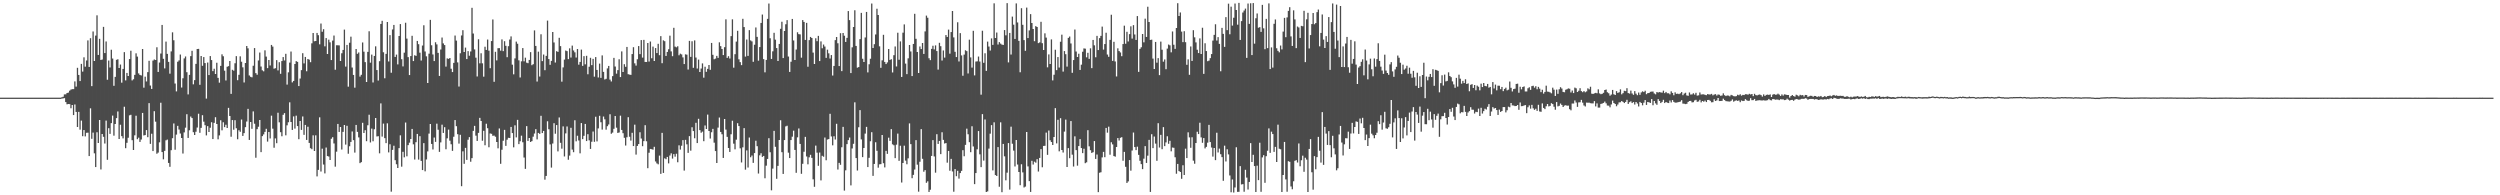 <?xml version="1.0" encoding="UTF-8"?>
<svg xmlns="http://www.w3.org/2000/svg" width="1920" height="150">
  <path d="M0 75.000h1v1.000H0zM1 75.000h1v1.000H1zM2 75.000h1v1.000H2zM3 75.000h1v1.000H3zM4 75.000h1v1.000H4zM5 75.000h1v1.000H5zM6 75.000h1v1.000H6zM7 75.000h1v1.000H7zM8 75.000h1v1.000H8zM9 75.000h1v1.000H9zM10 75.000h1v1.000H10zM11 75.000h1v1.000H11zM12 75.000h1v1.000H12zM13 75.000h1v1.000H13zM14 75.000h1v1.000H14zM15 75.000h1v1.000H15zM16 75.000h1v1.000H16zM17 75.000h1v1.000H17zM18 75.000h1v1.000H18zM19 75.000h1v1.000H19zM20 75.000h1v1.000H20zM21 75.000h1v1.000H21zM22 75.000h1v1.000H22zM23 75.000h1v1.000H23zM24 75.000h1v1.000H24zM25 75.000h1v1.000H25zM26 75.000h1v1.000H26zM27 75.000h1v1.000H27zM28 75.000h1v1.000H28zM29 75.000h1v1.000H29zM30 75.000h1v1.000H30zM31 75.000h1v1.000H31zM32 75.000h1v1.000H32zM33 75.000h1v1.000H33zM34 75.000h1v1.000H34zM35 75.000h1v1.000H35zM36 75.000h1v1.000H36zM37 75.000h1v1.000H37zM38 75.000h1v1.000H38zM39 75.000h1v1.000H39zM40 75.000h1v1.000H40zM41 75.000h1v1.000H41zM42 75.000h1v1.000H42zM43 75.000h1v1.000H43zM44 75.000h1v1.000H44zM45 75.000h1v1.000H45zM46 74.988h1v1.000H46zM47 74.703h1v1.000H47zM48 74.288h1v1.280H48zM49 72.488h1v2.860H49zM50 72.466h1v5.907H50zM51 71.424h1v8.710H51zM52 71.136h1v8.738H52zM53 69.653h1v10.306H53zM54 68.800h1v14.337H54zM55 68.466h1v12.187H55zM56 68.460h1v19.911H56zM57 62.519h1v17.725H57zM58 66.524h1v19.447H58zM59 52.065h1v45.465H59zM60 57.550h1v28.388H60zM61 62.273h1v37.302H61zM62 49.063h1v43.542H62zM63 54.996h1v49.601H63zM64 44.039h1v55.833H64zM65 51.178h1v53.553H65zM66 46.424h1v55.586H66zM67 31.040h1v70.831H67zM68 51.420h1v68.457H68zM69 29.330h1v53.893H69zM70 66.127h1v40.490H70zM71 24.157h1v77.662H71zM72 46.839h1v70.944H72zM73 27.339h1v100.953H73zM74 11.754h1v89.829H74zM75 42.165h1v67.655H75zM76 29.802h1v62.340H76zM77 46.046h1v84.099H77zM78 45.706h1v57.217H78zM79 20.620h1v84.435H79zM80 40.732h1v69.478H80zM81 31.865h1v60.771H81zM82 61.230h1v61.515H82zM83 46.499h1v51.955H83zM84 51.799h1v50.990H84zM85 38.184h1v56.397H85zM86 44.937h1v43.825H86zM87 65.907h1v38.261H87zM88 59.042h1v36.207H88zM89 45.922h1v44.795H89zM90 45.511h1v40.108H90zM91 52.217h1v54.557H91zM92 49.586h1v46.226H92zM93 63.465h1v41.099H93zM94 52.949h1v53.327H94zM95 40.041h1v41.942H95zM96 61.759h1v52.039H96zM97 56.013h1v53.671H97zM98 58.382h1v47.389H98zM99 45.373h1v43.198H99zM100 38.959h1v49.204H100zM101 61.741h1v45.954H101zM102 60.877h1v54.323H102zM103 57.488h1v46.437H103zM104 40.939h1v47.944H104zM105 43.455h1v63.473H105zM106 56.380h1v49.324H106zM107 57.559h1v51.467H107zM108 57.949h1v49.235H108zM109 37.638h1v49.117H109zM110 67.341h1v36.713H110zM111 58.885h1v44.822H111zM112 62.573h1v37.342H112zM113 55.419h1v49.959H113zM114 46.679h1v32.529H114zM115 65.672h1v44.797H115zM116 68.283h1v34.404H116zM117 46.555h1v69.451H117zM118 45.663h1v39.739H118zM119 46.073h1v47.374H119zM120 36.282h1v81.788H120zM121 55.258h1v61.925H121zM122 48.021h1v61.270H122zM123 41.138h1v37.786H123zM124 19.161h1v97.638H124zM125 45.146h1v77.224H125zM126 52.551h1v63.290H126zM127 31.969h1v75.815H127zM128 41.356h1v65.853H128zM129 47.509h1v77.639H129zM130 56.563h1v71.562H130zM131 39.491h1v75.870H131zM132 24.809h1v81.350H132zM133 30.926h1v63.870H133zM134 64.149h1v50.836H134zM135 70.219h1v33.173H135zM136 47.434h1v49.207H136zM137 46.378h1v53.087H137zM138 41.874h1v60.656H138zM139 67.245h1v38.738H139zM140 60.099h1v57.792H140zM141 44.868h1v56.794H141zM142 43.345h1v54.710H142zM143 55.468h1v32.263H143zM144 72.522h1v33.419H144zM145 57.515h1v42.549H145zM146 43.101h1v46.409H146zM147 39.008h1v51.680H147zM148 64.786h1v36.734H148zM149 61.529h1v42.169H149zM150 49.045h1v52.109H150zM151 37.615h1v60.333H151zM152 37.528h1v49.814H152zM153 65.124h1v36.842H153zM154 43.029h1v55.165H154zM155 50.543h1v37.937H155zM156 43.803h1v49.625H156zM157 48.419h1v47.731H157zM158 75.745h1v28.267H158zM159 48.041h1v48.809H159zM160 57.664h1v43.725H160zM161 43.080h1v55.024H161zM162 46.114h1v47.807H162zM163 54.632h1v52.161H163zM164 52.794h1v41.557H164zM165 56.834h1v33.200H165zM166 48.191h1v47.020H166zM167 59.792h1v47.216H167zM168 63.473h1v40.496H168zM169 50.611h1v41.743H169zM170 41.739h1v58.378H170zM171 43.209h1v50.667H171zM172 54.263h1v43.397H172zM173 61.785h1v34.021H173zM174 51.263h1v47.024H174zM175 50.785h1v32.066H175zM176 46.838h1v42.272H176zM177 72.076h1v32.912H177zM178 53.613h1v38.576H178zM179 54.294h1v45.319H179zM180 48.599h1v43.726H180zM181 43.099h1v55.420H181zM182 61.589h1v45.360H182zM183 57.425h1v42.600H183zM184 43.278h1v57.960H184zM185 47.406h1v44.394H185zM186 51.695h1v52.696H186zM187 63.356h1v38.910H187zM188 48.388h1v49.276H188zM189 35.332h1v58.022H189zM190 37.136h1v46.451H190zM191 57.973h1v49.502H191zM192 58.970h1v34.741H192zM193 59.387h1v39.541H193zM194 50.482h1v35.088H194zM195 36.926h1v58.076H195zM196 56.158h1v64.986H196zM197 57.386h1v41.841H197zM198 46.412h1v50.920H198zM199 40.328h1v51.854H199zM200 51.082h1v65.777H200zM201 54.026h1v50.526H201zM202 54.766h1v48.471H202zM203 38.630h1v62.645H203zM204 43.487h1v55.408H204zM205 52.307h1v56.449H205zM206 46.075h1v55.306H206zM207 50.272h1v56.060H207zM208 34.490h1v54.359H208zM209 35.767h1v63.073H209zM210 52.749h1v60.698H210zM211 52.368h1v53.939H211zM212 46.164h1v63.798H212zM213 54.063h1v32.541H213zM214 47.759h1v46.172H214zM215 56.675h1v44.831H215zM216 46.917h1v57.744H216zM217 43.821h1v44.350H217zM218 46.413h1v40.472H218zM219 41.315h1v62.613H219zM220 64.982h1v31.289H220zM221 55.538h1v38.341H221zM222 48.090h1v30.479H222zM223 39.584h1v54.099H223zM224 63.268h1v36.522H224zM225 62.147h1v27.223H225zM226 49.151h1v49.615H226zM227 46.944h1v41.911H227zM228 47.517h1v49.290H228zM229 66.074h1v40.811H229zM230 60.300h1v32.618H230zM231 53.855h1v45.908H231zM232 40.844h1v48.618H232zM233 48.698h1v54.854H233zM234 43.750h1v52.219H234zM235 54.738h1v52.709H235zM236 45.308h1v52.046H236zM237 45.811h1v63.947H237zM238 47.780h1v66.057H238zM239 33.254h1v81.318H239zM240 25.321h1v78.625H240zM241 31.687h1v84.302H241zM242 31.500h1v72.440H242zM243 25.281h1v110.192H243zM244 27.025h1v103.426H244zM245 34.050h1v56.071H245zM246 18.084h1v113.678H246zM247 24.388h1v89.806H247zM248 22.403h1v103.969H248zM249 35.572h1v97.608H249zM250 29.234h1v84.058H250zM251 41.491h1v78.351H251zM252 30.471h1v89.766H252zM253 32.486h1v90.409H253zM254 46.140h1v60.404H254zM255 31.192h1v74.169H255zM256 27.315h1v82.854H256zM257 53.570h1v74.432H257zM258 34.758h1v81.741H258zM259 34.751h1v60.413H259zM260 34.873h1v66.470H260zM261 46.852h1v50.678H261zM262 40.897h1v73.960H262zM263 38.372h1v62.919H263zM264 22.745h1v73.272H264zM265 51.143h1v59.890H265zM266 34.516h1v62.090H266zM267 66.578h1v51.482H267zM268 32.832h1v79.495H268zM269 28.164h1v80.836H269zM270 51.842h1v49.124H270zM271 57.526h1v50.072H271zM272 67.307h1v49.870H272zM273 37.634h1v58.299H273zM274 41.311h1v59.971H274zM275 40.300h1v65.238H275zM276 58.834h1v66.473H276zM277 57.458h1v67.073H277zM278 32.612h1v61.684H278zM279 39.671h1v62.474H279zM280 47.743h1v52.276H280zM281 62.984h1v45.474H281zM282 39.811h1v56.406H282zM283 24.016h1v64.120H283zM284 48.124h1v61.304H284zM285 41.916h1v56.864H285zM286 63.341h1v45.168H286zM287 42.940h1v56.337H287zM288 35.567h1v55.068H288zM289 53.829h1v50.964H289zM290 61.857h1v42.744H290zM291 47.000h1v70.751H291zM292 18.384h1v61.037H292zM293 15.951h1v88.948H293zM294 40.165h1v54.747H294zM295 60.113h1v45.952H295zM296 41.367h1v68.548H296zM297 16.907h1v77.797H297zM298 47.206h1v69.834H298zM299 26.992h1v83.797H299zM300 55.878h1v91.335H300zM301 22.616h1v92.469H301zM302 19.125h1v92.824H302zM303 43.706h1v79.334H303zM304 41.929h1v84.240H304zM305 49.453h1v79.559H305zM306 27.657h1v86.121H306zM307 18.507h1v85.439H307zM308 45.449h1v82.530H308zM309 50.993h1v65.577H309zM310 40.429h1v80.391H310zM311 17.453h1v76.635H311zM312 29.671h1v90.380H312zM313 43.902h1v67.535H313zM314 57.671h1v51.904H314zM315 43.034h1v63.712H315zM316 27.490h1v71.552H316zM317 46.897h1v63.933H317zM318 42.444h1v80.060H318zM319 42.900h1v66.302H319zM320 31.426h1v71.422H320zM321 33.941h1v88.654H321zM322 40.424h1v64.194H322zM323 46.513h1v77.059H323zM324 34.973h1v95.639H324zM325 19.396h1v90.516H325zM326 39.506h1v92.068H326zM327 43.264h1v79.207H327zM328 63.720h1v52.578H328zM329 41.233h1v61.396H329zM330 15.244h1v79.988H330zM331 34.743h1v75.821H331zM332 41.836h1v72.954H332zM333 46.912h1v58.690H333zM334 32.477h1v76.485H334zM335 34.079h1v60.912H335zM336 40.611h1v59.041H336zM337 58.320h1v58.325H337zM338 38.049h1v71.336H338zM339 28.818h1v66.903H339zM340 33.341h1v68.737H340zM341 34.614h1v63.097H341zM342 51.165h1v63.490H342zM343 44.856h1v61.376H343zM344 45.234h1v54.319H344zM345 44.539h1v63.499H345zM346 52.779h1v58.003H346zM347 55.335h1v60.520H347zM348 48.274h1v56.719H348zM349 27.281h1v64.931H349zM350 31.204h1v65.727H350zM351 47.918h1v55.155H351zM352 66.465h1v43.802H352zM353 40.885h1v62.635H353zM354 27.249h1v115.744H354zM355 23.209h1v93.040H355zM356 39.936h1v85.847H356zM357 36.544h1v77.031H357zM358 45.382h1v77.420H358zM359 39.283h1v68.055H359zM360 42.780h1v62.547H360zM361 39.501h1v84.729H361zM362 6.011h1v115.426H362zM363 25.736h1v74.772H363zM364 37.941h1v58.714H364zM365 44.295h1v59.888H365zM366 58.710h1v49.550H366zM367 30.150h1v71.885H367zM368 48.648h1v41.892H368zM369 40.899h1v52.022H369zM370 48.650h1v59.425H370zM371 58.870h1v41.591H371zM372 35.893h1v75.684H372zM373 38.325h1v56.699H373zM374 30.355h1v68.126H374zM375 38.916h1v74.165H375zM376 52.353h1v50.136H376zM377 31.526h1v71.208H377zM378 14.941h1v89.361H378zM379 62.813h1v41.307H379zM380 39.772h1v65.223H380zM381 46.364h1v62.672H381zM382 37.021h1v76.905H382zM383 36.943h1v61.717H383zM384 38.913h1v86.890H384zM385 30.251h1v84.732H385zM386 39.255h1v68.820H386zM387 31.656h1v68.077H387zM388 35.172h1v76.874H388zM389 43.939h1v63.322H389zM390 35.459h1v70.352H390zM391 30.375h1v75.625H391zM392 27.942h1v69.550H392zM393 49.679h1v52.522H393zM394 57.111h1v56.040H394zM395 44.844h1v51.414H395zM396 31.932h1v73.597H396zM397 33.611h1v58.427H397zM398 46.336h1v64.380H398zM399 59.502h1v48.973H399zM400 47.081h1v57.135H400zM401 36.939h1v72.302H401zM402 47.079h1v73.899H402zM403 44.301h1v85.398H403zM404 48.106h1v48.744H404zM405 48.558h1v59.696H405zM406 46.054h1v59.927H406zM407 40.055h1v69.020H407zM408 50.053h1v58.357H408zM409 49.289h1v55.676H409zM410 23.344h1v79.217H410zM411 35.287h1v63.913H411zM412 62.613h1v44.467H412zM413 39.677h1v62.435H413zM414 58.801h1v44.012H414zM415 26.315h1v62.596H415zM416 46.954h1v55.265H416zM417 41.863h1v58.679H417zM418 53.930h1v84.055H418zM419 42.927h1v92.165H419zM420 15.831h1v77.288H420zM421 45.382h1v53.901H421zM422 49.789h1v61.123H422zM423 46.763h1v81.940H423zM424 24.567h1v85.684H424zM425 32.611h1v61.994H425zM426 48.050h1v54.644H426zM427 39.321h1v56.750H427zM428 39.838h1v76.435H428zM429 29.052h1v61.175H429zM430 35.433h1v74.224H430zM431 62.712h1v51.479H431zM432 51.786h1v45.297H432zM433 45.797h1v74.361H433zM434 38.803h1v63.623H434zM435 39.257h1v57.884H435zM436 45.406h1v77.281H436zM437 37.110h1v82.405H437zM438 44.202h1v53.935H438zM439 35.023h1v79.892H439zM440 38.734h1v78.137H440zM441 40.214h1v52.131H441zM442 44.180h1v64.387H442zM443 37.649h1v66.605H443zM444 49.669h1v58.204H444zM445 47.588h1v70.187H445zM446 38.090h1v56.409H446zM447 50.574h1v56.290H447zM448 43.116h1v61.160H448zM449 49.394h1v45.798H449zM450 42.857h1v65.469H450zM451 57.026h1v46.032H451zM452 51.262h1v56.511H452zM453 44.367h1v70.027H453zM454 50.040h1v58.817H454zM455 45.216h1v55.818H455zM456 58.892h1v49.993H456zM457 43.842h1v45.810H457zM458 53.727h1v54.874H458zM459 59.499h1v39.119H459zM460 48.833h1v40.097H460zM461 59.808h1v34.099H461zM462 42.553h1v56.957H462zM463 55.203h1v34.299H463zM464 61.029h1v30.609H464zM465 60.530h1v39.052H465zM466 52.523h1v44.407H466zM467 50.628h1v44.941H467zM468 61.116h1v26.657H468zM469 62.557h1v40.151H469zM470 58.482h1v43.348H470zM471 44.449h1v54.483H471zM472 51.113h1v38.000H472zM473 56.561h1v41.500H473zM474 53.861h1v48.243H474zM475 45.538h1v56.220H475zM476 59.177h1v29.660H476zM477 39.478h1v60.322H477zM478 55.290h1v46.993H478zM479 49.325h1v56.517H479zM480 51.312h1v60.449H480zM481 36.020h1v69.406H481zM482 56.977h1v33.009H482zM483 57.279h1v47.741H483zM484 57.473h1v50.528H484zM485 41.526h1v60.482H485zM486 36.233h1v75.967H486zM487 48.656h1v47.086H487zM488 50.366h1v68.344H488zM489 45.532h1v66.566H489zM490 35.383h1v75.257H490zM491 41.557h1v60.020H491zM492 30.761h1v75.641H492zM493 44.235h1v68.035H493zM494 30.610h1v77.786H494zM495 47.588h1v48.587H495zM496 47.625h1v60.866H496zM497 33.011h1v96.142H497zM498 47.281h1v70.025H498zM499 31.913h1v82.469H499zM500 44.755h1v69.815H500zM501 35.803h1v79.133H501zM502 46.863h1v65.894H502zM503 36.890h1v87.128H503zM504 40.763h1v84.731H504zM505 33.650h1v92.558H505zM506 42.386h1v77.109H506zM507 27.763h1v105.766H507zM508 48.514h1v53.549H508zM509 30.955h1v101.878H509zM510 31.661h1v89.935H510zM511 42.963h1v79.305H511zM512 39.878h1v80.647H512zM513 37.818h1v87.696H513zM514 27.380h1v92.086H514zM515 39.490h1v78.291H515zM516 43.140h1v78.691H516zM517 21.355h1v97.043H517zM518 35.769h1v84.550H518zM519 36.344h1v81.730H519zM520 35.552h1v89.053H520zM521 42.466h1v69.162H521zM522 41.202h1v73.708H522zM523 41.759h1v70.175H523zM524 44.094h1v63.516H524zM525 49.220h1v81.818H525zM526 41.720h1v65.717H526zM527 41.988h1v68.877H527zM528 53.384h1v64.009H528zM529 31.377h1v73.156H529zM530 43.693h1v71.997H530zM531 31.690h1v66.032H531zM532 52.074h1v48.589H532zM533 31.029h1v75.182H533zM534 44.197h1v50.138H534zM535 52.628h1v57.225H535zM536 45.790h1v45.435H536zM537 55.279h1v44.657H537zM538 52.652h1v49.310H538zM539 48.702h1v52.390H539zM540 59.660h1v48.757H540zM541 51.237h1v45.113H541zM542 55.156h1v43.905H542zM543 52.912h1v35.096H543zM544 49.905h1v50.703H544zM545 53.587h1v52.824H545zM546 32.952h1v68.626H546zM547 42.096h1v56.859H547zM548 45.506h1v64.073H548zM549 45.022h1v70.985H549zM550 42.913h1v82.261H550zM551 44.453h1v53.536H551zM552 32.492h1v57.747H552zM553 35.415h1v65.934H553zM554 37.607h1v65.529H554zM555 42.293h1v79.007H555zM556 36.274h1v55.102H556zM557 14.825h1v84.718H557zM558 44.441h1v60.684H558zM559 43.136h1v70.504H559zM560 44.939h1v71.769H560zM561 27.740h1v75.399H561zM562 14.839h1v77.866H562zM563 51.971h1v58.357H563zM564 41.638h1v73.025H564zM565 31.954h1v75.301H565zM566 23.678h1v70.961H566zM567 45.553h1v51.243H567zM568 47.702h1v66.208H568zM569 50.041h1v74.756H569zM570 14.450h1v98.698H570zM571 20.796h1v77.633H571zM572 43.477h1v86.841H572zM573 30.368h1v85.131H573zM574 42.902h1v85.755H574zM575 23.164h1v82.444H575zM576 31.015h1v89.756H576zM577 31.791h1v87.645H577zM578 47.457h1v77.612H578zM579 34.331h1v83.202H579zM580 21.110h1v86.983H580zM581 28.304h1v83.995H581zM582 46.591h1v86.702H582zM583 36.155h1v83.125H583zM584 17.599h1v100.113H584zM585 11.159h1v109.319H585zM586 45.412h1v74.332H586zM587 55.575h1v81.332H587zM588 46.015h1v81.209H588zM589 14.492h1v107.562H589zM590 2.692h1v103.449H590zM591 29.404h1v87.548H591zM592 45.242h1v100.928H592zM593 39.441h1v90.037H593zM594 25.203h1v75.283H594zM595 30.459h1v82.294H595zM596 36.915h1v100.382H596zM597 46.839h1v80.539H597zM598 33.759h1v73.738H598zM599 22.138h1v70.248H599zM600 16.682h1v100.226H600zM601 44.584h1v88.990H601zM602 23.814h1v83.747H602zM603 18.620h1v78.471H603zM604 15.472h1v81.105H604zM605 43.404h1v73.820H605zM606 55.232h1v66.168H606zM607 47.402h1v60.178H607zM608 14.544h1v90.426H608zM609 31.093h1v69.238H609zM610 46.099h1v69.043H610zM611 38.048h1v94.643H611zM612 24.769h1v80.707H612zM613 26.231h1v72.438H613zM614 26.415h1v84.137H614zM615 44.268h1v89.190H615zM616 15.394h1v110.415H616zM617 16.846h1v99.691H617zM618 30.685h1v74.413H618zM619 17.572h1v102.573H619zM620 51.232h1v74.958H620zM621 30.819h1v89.987H621zM622 28.357h1v90.510H622zM623 29.175h1v92.084H623zM624 40.423h1v97.323H624zM625 49.143h1v94.334H625zM626 29.381h1v82.418H626zM627 31.639h1v85.599H627zM628 27.523h1v99.818H628zM629 46.906h1v70.260H629zM630 31.801h1v106.726H630zM631 37.076h1v82.564H631zM632 34.208h1v86.182H632zM633 35.716h1v69.936H633zM634 44.459h1v78.620H634zM635 38.151h1v69.002H635zM636 40.950h1v65.853H636zM637 44.950h1v42.443H637zM638 42.306h1v62.506H638zM639 58.005h1v53.624H639zM640 50.652h1v54.004H640zM641 30.824h1v76.327H641zM642 28.430h1v66.626H642zM643 33.212h1v96.997H643zM644 50.730h1v74.338H644zM645 25.479h1v101.077H645zM646 54.605h1v58.518H646zM647 25.346h1v72.107H647zM648 27.425h1v118.944H648zM649 32.215h1v98.594H649zM650 29.077h1v81.599H650zM651 8.486h1v99.140H651zM652 15.453h1v90.157H652zM653 56.113h1v86.298H653zM654 36.337h1v77.701H654zM655 20.723h1v89.717H655zM656 7.908h1v70.707H656zM657 35.286h1v86.117H657zM658 51.974h1v78.979H658zM659 51.525h1v46.202H659zM660 30.034h1v54.533H660zM661 9.883h1v97.177H661zM662 45.086h1v75.615H662zM663 47.612h1v66.039H663zM664 28.792h1v73.809H664zM665 9.157h1v88.272H665zM666 55.581h1v72.747H666zM667 49.365h1v71.812H667zM668 45.110h1v63.393H668zM669 2.708h1v98.826H669zM670 36.861h1v98.224H670zM671 33.967h1v91.933H671zM672 26.472h1v82.793H672zM673 6.708h1v109.129H673zM674 11.523h1v117.241H674zM675 35.601h1v90.626H675zM676 52.057h1v74.019H676zM677 46.340h1v57.340H677zM678 26.750h1v98.610H678zM679 47.553h1v81.001H679zM680 49.220h1v66.640H680zM681 47.923h1v70.272H681zM682 37.651h1v68.097H682zM683 46.008h1v62.165H683zM684 45.449h1v53.743H684zM685 55.638h1v55.213H685zM686 42.388h1v69.177H686zM687 35.660h1v85.797H687zM688 51.023h1v60.096H688zM689 25.132h1v77.486H689zM690 45.874h1v77.647H690zM691 31.805h1v80.142H691zM692 59.067h1v81.117H692zM693 25.099h1v100.071H693zM694 18.748h1v93.110H694zM695 48.860h1v74.504H695zM696 56.959h1v69.183H696zM697 44.824h1v76.771H697zM698 34.585h1v60.189H698zM699 39.549h1v71.135H699zM700 58.433h1v78.438H700zM701 33.724h1v100.561H701zM702 10.608h1v119.615H702zM703 29.802h1v77.840H703zM704 39.912h1v86.542H704zM705 56.055h1v91.140H705zM706 35.688h1v88.548H706zM707 37.701h1v61.455H707zM708 33.002h1v88.960H708zM709 41.403h1v90.510H709zM710 24.114h1v106.525H710zM711 11.992h1v128.424H711zM712 13.631h1v125.612H712zM713 44.771h1v102.644H713zM714 46.162h1v99.534H714zM715 37.528h1v82.211H715zM716 35.109h1v72.510H716zM717 37.946h1v82.220H717zM718 34.855h1v97.772H718zM719 39.213h1v63.829H719zM720 53.447h1v57.112H720zM721 32.895h1v75.341H721zM722 35.488h1v82.871H722zM723 46.513h1v55.061H723zM724 38.744h1v68.688H724zM725 44.253h1v66.006H725zM726 26.930h1v82.932H726zM727 28.340h1v96.589H727zM728 22.715h1v93.188H728zM729 41.211h1v89.918H729zM730 24.647h1v97.356H730zM731 8.455h1v123.238H731zM732 28.732h1v118.495H732zM733 39.803h1v90.028H733zM734 43.827h1v91.484H734zM735 17.095h1v114.093H735zM736 47.216h1v89.972H736zM737 25.446h1v107.477H737zM738 42.569h1v88.680H738zM739 58.175h1v57.192H739zM740 41.940h1v78.067H740zM741 38.611h1v72.661H741zM742 39.290h1v59.515H742zM743 56.440h1v46.679H743zM744 30.465h1v78.746H744zM745 44.083h1v72.786H745zM746 51.896h1v45.085H746zM747 23.642h1v88.828H747zM748 57.912h1v83.497H748zM749 47.232h1v85.668H749zM750 47.120h1v67.563H750zM751 43.423h1v57.245H751zM752 47.281h1v71.236H752zM753 72.723h1v55.624H753zM754 23.598h1v64.055H754zM755 48.221h1v75.099H755zM756 40.896h1v50.873H756zM757 54.409h1v93.025H757zM758 31.933h1v115.044H758zM759 35.763h1v78.382H759zM760 38.830h1v63.806H760zM761 29.503h1v66.601H761zM762 34.458h1v96.408H762zM763 2.566h1v91.407H763zM764 29.203h1v105.244H764zM765 24.984h1v110.181H765zM766 34.175h1v78.797H766zM767 32.374h1v111.053H767zM768 33.463h1v60.471H768zM769 34.232h1v113.365H769zM770 34.521h1v76.017H770zM771 23.089h1v96.993H771zM772 27.141h1v111.338H772zM773 2.428h1v130.195H773zM774 47.901h1v61.950H774zM775 25.272h1v120.334H775zM776 41.889h1v55.403H776zM777 12.727h1v97.658H777zM778 18.961h1v96.691H778zM779 29.882h1v97.969H779zM780 2.620h1v104.885H780zM781 17.248h1v109.111H781zM782 31.386h1v100.728H782zM783 55.478h1v86.753H783zM784 6.302h1v119.831H784zM785 19.028h1v113.365H785zM786 30.838h1v113.157H786zM787 39.011h1v104.313H787zM788 5.819h1v95.573H788zM789 29.260h1v98.520H789zM790 23.325h1v115.801H790zM791 10.876h1v136.516H791zM792 17.675h1v105.798H792zM793 22.256h1v104.087H793zM794 31.642h1v92.502H794zM795 20.077h1v104.834H795zM796 20.733h1v101.546H796zM797 33.143h1v98.596H797zM798 32.575h1v88.718H798zM799 16.741h1v97.781H799zM800 33.155h1v95.316H800zM801 38.407h1v73.680H801zM802 25.593h1v86.367H802zM803 28.897h1v72.965H803zM804 51.734h1v67.178H804zM805 41.766h1v58.491H805zM806 49.144h1v58.603H806zM807 30.235h1v78.847H807zM808 61.770h1v49.578H808zM809 57.411h1v47.796H809zM810 38.198h1v44.863H810zM811 53.868h1v56.243H811zM812 43.828h1v48.199H812zM813 51.890h1v64.313H813zM814 32.041h1v58.754H814zM815 26.637h1v88.558H815zM816 55.003h1v62.124H816zM817 39.196h1v61.893H817zM818 41.631h1v50.210H818zM819 51.144h1v77.106H819zM820 29.079h1v84.707H820zM821 28.046h1v93.453H821zM822 33.384h1v59.587H822zM823 55.915h1v62.894H823zM824 46.133h1v81.768H824zM825 22.672h1v82.016H825zM826 39.561h1v75.740H826zM827 43.792h1v83.427H827zM828 41.287h1v70.898H828zM829 53.721h1v53.109H829zM830 49.648h1v64.058H830zM831 39.712h1v77.893H831zM832 37.154h1v77.062H832zM833 37.354h1v87.990H833zM834 44.045h1v80.631H834zM835 40.563h1v59.410H835zM836 45.200h1v67.171H836zM837 37.106h1v78.265H837zM838 52.329h1v65.126H838zM839 30.665h1v86.240H839zM840 34.819h1v73.514H840zM841 43.962h1v78.075H841zM842 27.534h1v91.170H842zM843 38.435h1v109.106H843zM844 29.292h1v103.370H844zM845 27.541h1v104.736H845zM846 20.451h1v100.454H846zM847 38.073h1v78.556H847zM848 33.842h1v86.868H848zM849 25.136h1v73.128H849zM850 41.861h1v60.025H850zM851 43.628h1v53.636H851zM852 30.625h1v88.210H852zM853 11.296h1v97.961H853zM854 46.721h1v64.193H854zM855 32.078h1v87.790H855zM856 47.190h1v73.137H856zM857 58.714h1v54.169H857zM858 37.111h1v68.919H858zM859 39.206h1v68.710H859zM860 40.275h1v65.571H860zM861 43.180h1v62.206H861zM862 33.845h1v89.596H862zM863 19.703h1v96.909H863zM864 33.567h1v94.522H864zM865 24.416h1v116.076H865zM866 31.831h1v107.462H866zM867 26.197h1v96.744H867zM868 20.238h1v110.837H868zM869 29.641h1v85.969H869zM870 19.290h1v82.522H870zM871 26.480h1v86.476H871zM872 30.692h1v84.594H872zM873 12.338h1v100.301H873zM874 55.191h1v63.741H874zM875 37.539h1v85.940H875zM876 36.303h1v89.772H876zM877 26.125h1v103.778H877zM878 32.515h1v89.365H878zM879 14.332h1v97.923H879zM880 28.382h1v96.762H880zM881 5.172h1v114.363H881zM882 16.901h1v90.494H882zM883 30.674h1v116.708H883zM884 30.487h1v72.604H884zM885 44.981h1v68.781H885zM886 52.987h1v51.878H886zM887 32.215h1v78.081H887zM888 48.140h1v75.355H888zM889 44.626h1v49.982H889zM890 57.687h1v55.640H890zM891 31.958h1v71.614H891zM892 38.207h1v76.394H892zM893 47.360h1v50.281H893zM894 45.678h1v66.552H894zM895 53.127h1v56.215H895zM896 37.314h1v67.315H896zM897 34.197h1v76.223H897zM898 34.822h1v73.297H898zM899 40.212h1v76.034H899zM900 24.151h1v89.179H900zM901 34.354h1v79.159H901zM902 37.540h1v83.233H902zM903 21.501h1v111.936H903zM904 2.470h1v123.452H904zM905 12.268h1v119.121H905zM906 9.568h1v122.526H906zM907 24.269h1v113.051H907zM908 32.373h1v94.551H908zM909 23.937h1v110.442H909zM910 32.410h1v81.776H910zM911 49.746h1v71.651H911zM912 45.549h1v56.074H912zM913 57.438h1v48.074H913zM914 35.706h1v77.782H914zM915 46.807h1v58.604H915zM916 23.214h1v100.167H916zM917 28.668h1v97.060H917zM918 32.561h1v77.288H918zM919 38.173h1v63.015H919zM920 40.742h1v62.236H920zM921 29.471h1v64.785H921zM922 41.486h1v64.032H922zM923 21.302h1v88.386H923zM924 56.715h1v49.345H924zM925 33.213h1v80.775H925zM926 39.244h1v73.537H926zM927 46.997h1v62.588H927zM928 46.528h1v49.395H928zM929 44.646h1v64.456H929zM930 41.501h1v71.826H930zM931 31.178h1v89.116H931zM932 26.771h1v86.887H932zM933 18.659h1v104.321H933zM934 31.107h1v70.813H934zM935 28.529h1v88.585H935zM936 33.708h1v80.420H936zM937 54.756h1v63.645H937zM938 21.404h1v99.293H938zM939 26.021h1v112.845H939zM940 36.011h1v75.882H940zM941 13.142h1v110.861H941zM942 23.128h1v91.530H942zM943 2.836h1v115.764H943zM944 26.301h1v108.444H944zM945 5.100h1v142.544H945zM946 19.681h1v118.134H946zM947 13.604h1v134.252H947zM948 2.730h1v141.255H948zM949 7.656h1v105.449H949zM950 18.932h1v128.441H950zM951 2.196h1v145.125H951zM952 30.677h1v96.890H952zM953 16.223h1v125.429H953zM954 9.624h1v131.796H954zM955 8.075h1v139.159H955zM956 6.620h1v123.769H956zM957 44.431h1v91.942H957zM958 2.722h1v142.846H958zM959 18.308h1v121.429H959zM960 2.488h1v107.446H960zM961 42.277h1v82.161H961zM962 2.339h1v116.563H962zM963 33.512h1v94.043H963zM964 14.046h1v133.408H964zM965 10.341h1v116.901H965zM966 21.293h1v117.069H966zM967 20.832h1v88.793H967zM968 24.491h1v122.792H968zM969 3.743h1v117.154H969zM970 21.778h1v97.409H970zM971 37.787h1v102.587H971zM972 14.470h1v105.476H972zM973 36.975h1v78.790H973zM974 2.614h1v95.985H974zM975 53.040h1v64.357H975zM976 36.426h1v64.688H976zM977 51.941h1v51.025H977zM978 18.283h1v98.332H978zM979 14.935h1v97.866H979zM980 37.072h1v87.354H980zM981 39.076h1v56.692H981zM982 40.177h1v74.075H982zM983 34.962h1v79.685H983zM984 37.954h1v109.497H984zM985 24.295h1v110.110H985zM986 13.711h1v95.281H986zM987 28.574h1v109.183H987zM988 13.372h1v133.881H988zM989 8.336h1v115.468H989zM990 5.526h1v118.753H990zM991 27.949h1v115.272H991zM992 35.298h1v110.035H992zM993 7.914h1v131.312H993zM994 14.918h1v108.559H994zM995 36.946h1v86.048H995zM996 20.388h1v104.460H996zM997 21.106h1v89.054H997zM998 29.131h1v98.585H998zM999 19.863h1v103.232H999zM1000 20.156h1v99.392H1000zM1001 8.278h1v123.648H1001zM1002 47.697h1v73.425H1002zM1003 14.853h1v107.709H1003zM1004 9.806h1v137.669H1004zM1005 37.197h1v77.170H1005zM1006 26.936h1v79.925H1006zM1007 18.459h1v113.845H1007zM1008 10.006h1v135.644H1008zM1009 18.645h1v101.279H1009zM1010 17.713h1v112.267H1010zM1011 9.343h1v111.330H1011zM1012 7.314h1v97.789H1012zM1013 35.597h1v80.180H1013zM1014 25.298h1v99.590H1014zM1015 11.091h1v75.004H1015zM1016 30.422h1v96.192H1016zM1017 36.864h1v60.612H1017zM1018 27.739h1v74.881H1018zM1019 32.200h1v79.119H1019zM1020 13.132h1v87.593H1020zM1021 53.655h1v57.782H1021zM1022 17.005h1v103.752H1022zM1023 2.638h1v101.633H1023zM1024 24.507h1v89.430H1024zM1025 37.451h1v81.116H1025zM1026 3.526h1v127.280H1026zM1027 31.108h1v98.113H1027zM1028 43.860h1v59.388H1028zM1029 4.590h1v92.114H1029zM1030 51.438h1v58.024H1030zM1031 35.644h1v83.772H1031zM1032 51.482h1v59.354H1032zM1033 33.445h1v72.681H1033zM1034 28.390h1v77.872H1034zM1035 51.655h1v49.444H1035zM1036 55.859h1v58.527H1036zM1037 30.603h1v71.968H1037zM1038 48.903h1v45.458H1038zM1039 45.275h1v57.197H1039zM1040 31.764h1v65.789H1040zM1041 49.609h1v43.645H1041zM1042 64.526h1v29.092H1042zM1043 51.885h1v50.987H1043zM1044 50.810h1v40.243H1044zM1045 47.441h1v47.271H1045zM1046 45.554h1v44.939H1046zM1047 57.867h1v40.454H1047zM1048 38.051h1v69.546H1048zM1049 46.474h1v56.840H1049zM1050 60.947h1v51.196H1050zM1051 49.468h1v56.597H1051zM1052 45.038h1v50.716H1052zM1053 53.176h1v49.481H1053zM1054 58.593h1v45.317H1054zM1055 44.890h1v61.275H1055zM1056 51.179h1v52.506H1056zM1057 45.392h1v56.522H1057zM1058 33.220h1v59.885H1058zM1059 46.805h1v48.505H1059zM1060 51.183h1v37.323H1060zM1061 54.167h1v45.402H1061zM1062 56.738h1v37.353H1062zM1063 41.991h1v43.897H1063zM1064 54.233h1v44.333H1064zM1065 56.040h1v42.887H1065zM1066 57.429h1v40.301H1066zM1067 49.478h1v45.620H1067zM1068 47.716h1v29.101H1068zM1069 54.831h1v50.667H1069zM1070 58.974h1v35.011H1070zM1071 53.290h1v37.578H1071zM1072 51.283h1v63.082H1072zM1073 42.660h1v42.141H1073zM1074 44.337h1v46.330H1074zM1075 48.155h1v60.924H1075zM1076 56.900h1v33.922H1076zM1077 49.679h1v56.616H1077zM1078 53.495h1v44.374H1078zM1079 52.597h1v37.356H1079zM1080 50.471h1v53.498H1080zM1081 56.646h1v36.226H1081zM1082 51.948h1v34.516H1082zM1083 56.637h1v44.768H1083zM1084 59.695h1v25.937H1084zM1085 54.408h1v27.895H1085zM1086 59.414h1v48.555H1086zM1087 65.905h1v20.098H1087zM1088 55.843h1v32.180H1088zM1089 67.606h1v26.794H1089zM1090 58.563h1v23.330H1090zM1091 66.713h1v34.414H1091zM1092 57.600h1v31.232H1092zM1093 48.168h1v37.897H1093zM1094 75.415h1v19.946H1094zM1095 58.765h1v36.685H1095zM1096 61.708h1v21.868H1096zM1097 59.000h1v33.294H1097zM1098 56.796h1v28.990H1098zM1099 59.166h1v32.600H1099zM1100 53.154h1v44.891H1100zM1101 65.893h1v21.747H1101zM1102 53.627h1v38.404H1102zM1103 53.922h1v34.996H1103zM1104 54.420h1v32.801H1104zM1105 70.892h1v34.174H1105zM1106 63.849h1v27.802H1106zM1107 57.821h1v31.430H1107zM1108 65.705h1v23.481H1108zM1109 57.307h1v29.322H1109zM1110 62.530h1v28.081H1110zM1111 62.129h1v33.488H1111zM1112 55.565h1v34.316H1112zM1113 58.374h1v25.408H1113zM1114 59.277h1v26.599H1114zM1115 62.511h1v20.295H1115zM1116 64.833h1v24.678H1116zM1117 67.434h1v24.789H1117zM1118 59.796h1v22.343H1118zM1119 66.516h1v13.044H1119zM1120 57.354h1v22.774H1120zM1121 60.413h1v26.608H1121zM1122 64.270h1v21.844H1122zM1123 62.110h1v24.170H1123zM1124 63.770h1v17.535H1124zM1125 60.863h1v25.049H1125zM1126 64.487h1v24.621H1126zM1127 64.069h1v22.292H1127zM1128 70.104h1v15.221H1128zM1129 65.131h1v17.201H1129zM1130 64.597h1v19.614H1130zM1131 67.537h1v16.751H1131zM1132 65.257h1v21.918H1132zM1133 69.307h1v16.532H1133zM1134 65.718h1v20.404H1134zM1135 66.591h1v16.806H1135zM1136 69.368h1v19.697H1136zM1137 64.274h1v18.505H1137zM1138 66.846h1v20.322H1138zM1139 63.723h1v21.611H1139zM1140 65.990h1v17.492H1140zM1141 66.256h1v17.852H1141zM1142 64.457h1v17.569H1142zM1143 67.314h1v12.662H1143zM1144 66.784h1v22.279H1144zM1145 72.425h1v13.215H1145zM1146 63.029h1v19.234H1146zM1147 67.942h1v15.444H1147zM1148 64.982h1v17.937H1148zM1149 69.356h1v15.197H1149zM1150 65.769h1v22.491H1150zM1151 65.854h1v18.319H1151zM1152 68.518h1v17.423H1152zM1153 66.761h1v18.499H1153zM1154 69.983h1v12.264H1154zM1155 68.295h1v13.922H1155zM1156 67.310h1v19.030H1156zM1157 69.351h1v15.316H1157zM1158 68.879h1v13.041H1158zM1159 62.600h1v19.759H1159zM1160 67.440h1v11.665H1160zM1161 70.266h1v10.662H1161zM1162 68.379h1v12.676H1162zM1163 68.099h1v13.411H1163zM1164 64.469h1v16.921H1164zM1165 64.272h1v16.358H1165zM1166 71.197h1v13.138H1166zM1167 66.594h1v12.076H1167zM1168 68.624h1v12.940H1168zM1169 66.804h1v14.652H1169zM1170 66.338h1v14.681H1170zM1171 70.242h1v10.425H1171zM1172 70.231h1v16.681H1172zM1173 67.780h1v14.613H1173zM1174 67.005h1v13.933H1174zM1175 69.035h1v14.399H1175zM1176 66.127h1v14.426H1176zM1177 65.838h1v17.351H1177zM1178 67.327h1v17.064H1178zM1179 66.214h1v17.281H1179zM1180 68.556h1v16.608H1180zM1181 66.738h1v13.725H1181zM1182 68.115h1v17.497H1182zM1183 70.783h1v15.088H1183zM1184 68.911h1v10.525H1184zM1185 71.878h1v10.996H1185zM1186 70.608h1v13.195H1186zM1187 65.768h1v15.833H1187zM1188 70.374h1v9.503H1188zM1189 70.516h1v11.182H1189zM1190 70.982h1v10.309H1190zM1191 71.694h1v7.541H1191zM1192 67.313h1v12.618H1192zM1193 68.860h1v13.105H1193zM1194 73.698h1v10.575H1194zM1195 68.817h1v9.575H1195zM1196 72.025h1v9.668H1196zM1197 68.560h1v12.699H1197zM1198 66.945h1v12.585H1198zM1199 67.967h1v12.643H1199zM1200 70.628h1v11.529H1200zM1201 70.839h1v10.273H1201zM1202 68.896h1v11.889H1202zM1203 68.518h1v12.701H1203zM1204 67.892h1v13.232H1204zM1205 68.138h1v15.725H1205zM1206 71.026h1v13.700H1206zM1207 69.551h1v9.962H1207zM1208 71.496h1v8.011H1208zM1209 67.253h1v9.896H1209zM1210 67.833h1v10.901H1210zM1211 70.637h1v11.447H1211zM1212 69.660h1v8.964H1212zM1213 67.719h1v10.799H1213zM1214 70.011h1v6.672H1214zM1215 70.804h1v8.040H1215zM1216 69.922h1v11.071H1216zM1217 70.862h1v10.919H1217zM1218 70.192h1v8.616H1218zM1219 67.844h1v11.048H1219zM1220 68.627h1v10.222H1220zM1221 66.604h1v12.667H1221zM1222 71.944h1v7.473H1222zM1223 72.152h1v7.271H1223zM1224 71.660h1v5.988H1224zM1225 71.341h1v10.351H1225zM1226 71.644h1v7.764H1226zM1227 68.586h1v14.071H1227zM1228 71.740h1v10.909H1228zM1229 72.358h1v7.486H1229zM1230 72.063h1v7.456H1230zM1231 71.286h1v7.775H1231zM1232 69.113h1v8.916H1232zM1233 68.760h1v10.615H1233zM1234 70.844h1v10.228H1234zM1235 71.622h1v9.508H1235zM1236 73.493h1v8.924H1236zM1237 72.615h1v7.614H1237zM1238 69.068h1v8.183H1238zM1239 72.377h1v6.702H1239zM1240 72.952h1v6.932H1240zM1241 69.988h1v11.622H1241zM1242 71.395h1v8.902H1242zM1243 70.847h1v7.816H1243zM1244 68.632h1v9.907H1244zM1245 72.463h1v5.119H1245zM1246 71.536h1v6.731H1246zM1247 69.736h1v9.416H1247zM1248 70.013h1v8.268H1248zM1249 67.755h1v8.878H1249zM1250 71.461h1v8.338H1250zM1251 71.882h1v6.584H1251zM1252 69.576h1v8.222H1252zM1253 71.756h1v7.410H1253zM1254 72.789h1v5.595H1254zM1255 70.015h1v10.276H1255zM1256 71.960h1v6.366H1256zM1257 73.138h1v6.399H1257zM1258 71.058h1v10.723H1258zM1259 72.796h1v5.483H1259zM1260 70.948h1v8.148H1260zM1261 70.119h1v10.751H1261zM1262 70.718h1v8.125H1262zM1263 69.705h1v7.168H1263zM1264 72.368h1v8.224H1264zM1265 71.550h1v6.781H1265zM1266 71.444h1v7.135H1266zM1267 70.508h1v8.533H1267zM1268 70.347h1v5.734H1268zM1269 70.296h1v10.530H1269zM1270 71.779h1v5.771H1270zM1271 72.425h1v7.002H1271zM1272 70.704h1v9.797H1272zM1273 71.050h1v5.098H1273zM1274 70.711h1v6.788H1274zM1275 70.951h1v8.199H1275zM1276 71.187h1v7.072H1276zM1277 69.616h1v7.034H1277zM1278 71.534h1v7.600H1278zM1279 70.619h1v7.702H1279zM1280 71.641h1v7.275H1280zM1281 71.638h1v7.521H1281zM1282 72.455h1v4.750H1282zM1283 70.148h1v8.533H1283zM1284 71.378h1v5.461H1284zM1285 73.163h1v5.063H1285zM1286 70.918h1v7.934H1286zM1287 72.113h1v6.666H1287zM1288 71.921h1v6.678H1288zM1289 72.281h1v6.073H1289zM1290 71.700h1v6.306H1290zM1291 70.702h1v6.248H1291zM1292 73.137h1v6.437H1292zM1293 71.856h1v7.837H1293zM1294 71.217h1v8.738H1294zM1295 73.250h1v6.456H1295zM1296 73.588h1v4.681H1296zM1297 71.020h1v6.556H1297zM1298 72.626h1v4.845H1298zM1299 72.489h1v6.153H1299zM1300 71.642h1v6.838H1300zM1301 72.660h1v4.518H1301zM1302 71.247h1v5.389H1302zM1303 73.440h1v4.761H1303zM1304 73.191h1v4.756H1304zM1305 71.002h1v5.634H1305zM1306 72.586h1v6.056H1306zM1307 72.463h1v5.088H1307zM1308 72.437h1v5.714H1308zM1309 72.844h1v4.423H1309zM1310 73.128h1v5.256H1310zM1311 72.237h1v4.558H1311zM1312 72.563h1v4.131H1312zM1313 72.574h1v4.851H1313zM1314 72.107h1v6.482H1314zM1315 73.238h1v5.248H1315zM1316 72.600h1v3.636H1316zM1317 72.285h1v5.275H1317zM1318 73.362h1v3.754H1318zM1319 72.538h1v2.708H1319zM1320 72.744h1v4.875H1320zM1321 73.571h1v4.019H1321zM1322 73.311h1v4.131H1322zM1323 71.691h1v4.104H1323zM1324 73.105h1v3.722H1324zM1325 73.763h1v3.926H1325zM1326 73.314h1v4.496H1326zM1327 73.419h1v4.482H1327zM1328 73.988h1v4.064H1328zM1329 72.868h1v4.566H1329zM1330 73.283h1v3.048H1330zM1331 73.852h1v4.206H1331zM1332 74.023h1v3.383H1332zM1333 73.846h1v3.212H1333zM1334 72.751h1v4.741H1334zM1335 73.159h1v3.974H1335zM1336 72.406h1v6.070H1336zM1337 73.461h1v3.711H1337zM1338 72.839h1v4.756H1338zM1339 72.993h1v4.469H1339zM1340 72.353h1v3.756H1340zM1341 72.404h1v4.586H1341zM1342 72.720h1v4.789H1342zM1343 72.057h1v5.253H1343zM1344 72.541h1v2.890H1344zM1345 72.206h1v4.739H1345zM1346 73.822h1v3.077H1346zM1347 72.022h1v3.945H1347zM1348 73.056h1v4.485H1348zM1349 73.242h1v3.937H1349zM1350 72.798h1v4.241H1350zM1351 72.560h1v4.404H1351zM1352 73.064h1v4.101H1352zM1353 74.208h1v2.948H1353zM1354 72.492h1v4.534H1354zM1355 73.674h1v3.563H1355zM1356 72.847h1v4.333H1356zM1357 72.638h1v4.324H1357zM1358 72.915h1v3.084H1358zM1359 72.506h1v4.411H1359zM1360 74.487h1v2.626H1360zM1361 72.699h1v3.317H1361zM1362 72.180h1v3.983H1362zM1363 72.756h1v3.843H1363zM1364 72.671h1v3.787H1364zM1365 71.930h1v4.539H1365zM1366 72.649h1v4.259H1366zM1367 73.660h1v2.526H1367zM1368 72.520h1v3.812H1368zM1369 73.447h1v2.831H1369zM1370 72.447h1v4.435H1370zM1371 72.667h1v4.055H1371zM1372 72.955h1v2.842H1372zM1373 72.967h1v3.561H1373zM1374 74.958h1v2.309H1374zM1375 73.712h1v3.065H1375zM1376 72.967h1v3.754H1376zM1377 73.765h1v3.646H1377zM1378 74.243h1v2.281H1378zM1379 72.733h1v3.283H1379zM1380 73.198h1v3.063H1380zM1381 73.957h1v2.663H1381zM1382 72.826h1v3.569H1382zM1383 73.192h1v2.713H1383zM1384 73.000h1v2.904H1384zM1385 74.142h1v1.804H1385zM1386 72.910h1v2.501H1386zM1387 73.019h1v2.653H1387zM1388 74.375h1v2.250H1388zM1389 73.951h1v2.119H1389zM1390 73.526h1v2.439H1390zM1391 73.626h1v2.356H1391zM1392 74.330h1v1.631H1392zM1393 73.659h1v2.779H1393zM1394 73.736h1v2.410H1394zM1395 74.508h1v1.743H1395zM1396 73.988h1v2.769H1396zM1397 74.169h1v2.421H1397zM1398 73.702h1v2.552H1398zM1399 74.661h1v1.757H1399zM1400 74.401h1v2.056H1400zM1401 73.706h1v2.467H1401zM1402 74.523h1v1.922H1402zM1403 73.765h1v2.221H1403zM1404 73.672h1v2.555H1404zM1405 73.359h1v2.334H1405zM1406 73.942h1v1.516H1406zM1407 73.321h1v2.718H1407zM1408 72.923h1v2.182H1408zM1409 73.554h1v1.806H1409zM1410 73.283h1v2.461H1410zM1411 73.697h1v2.301H1411zM1412 73.643h1v2.216H1412zM1413 73.506h1v1.951H1413zM1414 73.674h1v1.986H1414zM1415 73.628h1v2.066H1415zM1416 74.346h1v1.624H1416zM1417 74.326h1v1.646H1417zM1418 73.818h1v2.144H1418zM1419 74.362h1v1.441H1419zM1420 74.695h1v1.146H1420zM1421 74.219h1v2.205H1421zM1422 74.734h1v1.349H1422zM1423 74.242h1v1.715H1423zM1424 74.112h1v2.060H1424zM1425 74.203h1v1.541H1425zM1426 73.766h1v1.801H1426zM1427 74.124h1v1.904H1427zM1428 74.450h1v1.373H1428zM1429 74.014h1v1.462H1429zM1430 74.371h1v1.423H1430zM1431 74.282h1v1.136H1431zM1432 73.693h1v2.285H1432zM1433 74.633h1v1.000H1433zM1434 74.810h1v1.274H1434zM1435 74.366h1v1.767H1435zM1436 74.510h1v1.251H1436zM1437 74.010h1v1.783H1437zM1438 74.063h1v1.624H1438zM1439 74.376h1v1.359H1439zM1440 73.840h1v1.648H1440zM1441 74.234h1v1.672H1441zM1442 74.051h1v1.288H1442zM1443 73.683h1v2.229H1443zM1444 74.596h1v1.402H1444zM1445 74.390h1v1.274H1445zM1446 74.366h1v1.583H1446zM1447 74.560h1v1.183H1447zM1448 74.367h1v1.230H1448zM1449 74.015h1v1.899H1449zM1450 74.274h1v1.342H1450zM1451 74.491h1v1.339H1451zM1452 74.688h1v1.357H1452zM1453 74.571h1v1.295H1453zM1454 74.564h1v1.381H1454zM1455 74.953h1v1.057H1455zM1456 74.650h1v1.000H1456zM1457 74.323h1v1.245H1457zM1458 74.371h1v1.031H1458zM1459 74.433h1v1.000H1459zM1460 74.020h1v1.384H1460zM1461 74.479h1v1.000H1461zM1462 74.413h1v1.086H1462zM1463 74.234h1v1.280H1463zM1464 74.629h1v1.000H1464zM1465 74.309h1v1.124H1465zM1466 74.353h1v1.238H1466zM1467 74.564h1v1.036H1467zM1468 74.557h1v1.122H1468zM1469 74.637h1v1.079H1469zM1470 74.553h1v1.000H1470zM1471 74.672h1v1.248H1471zM1472 74.726h1v1.000H1472zM1473 74.462h1v1.000H1473zM1474 74.553h1v1.001H1474zM1475 74.698h1v1.000H1475zM1476 74.631h1v1.162H1476zM1477 74.574h1v1.123H1477zM1478 74.609h1v1.000H1478zM1479 74.618h1v1.034H1479zM1480 74.666h1v1.000H1480zM1481 74.261h1v1.234H1481zM1482 74.437h1v1.000H1482zM1483 74.250h1v1.008H1483zM1484 73.981h1v1.042H1484zM1485 74.391h1v1.000H1485zM1486 74.434h1v1.000H1486zM1487 74.195h1v1.000H1487zM1488 74.428h1v1.000H1488zM1489 74.648h1v1.000H1489zM1490 74.391h1v1.074H1490zM1491 74.436h1v1.000H1491zM1492 74.611h1v1.000H1492zM1493 74.406h1v1.000H1493zM1494 74.634h1v1.000H1494zM1495 74.476h1v1.158H1495zM1496 74.858h1v1.000H1496zM1497 74.730h1v1.045H1497zM1498 74.762h1v1.113H1498zM1499 74.967h1v1.000H1499zM1500 74.927h1v1.000H1500zM1501 74.669h1v1.000H1501zM1502 74.526h1v1.000H1502zM1503 74.724h1v1.000H1503zM1504 74.373h1v1.000H1504zM1505 74.270h1v1.000H1505zM1506 74.499h1v1.000H1506zM1507 74.163h1v1.033H1507zM1508 74.401h1v1.000H1508zM1509 74.444h1v1.035H1509zM1510 74.643h1v1.000H1510zM1511 74.580h1v1.000H1511zM1512 74.211h1v1.249H1512zM1513 74.508h1v1.000H1513zM1514 74.432h1v1.000H1514zM1515 74.429h1v1.000H1515zM1516 74.529h1v1.000H1516zM1517 74.963h1v1.000H1517zM1518 74.666h1v1.000H1518zM1519 74.616h1v1.000H1519zM1520 74.789h1v1.000H1520zM1521 74.662h1v1.000H1521zM1522 74.669h1v1.000H1522zM1523 74.519h1v1.105H1523zM1524 74.453h1v1.000H1524zM1525 74.506h1v1.000H1525zM1526 74.387h1v1.033H1526zM1527 74.547h1v1.000H1527zM1528 74.664h1v1.000H1528zM1529 74.448h1v1.000H1529zM1530 74.540h1v1.000H1530zM1531 74.806h1v1.000H1531zM1532 74.651h1v1.000H1532zM1533 74.643h1v1.000H1533zM1534 74.294h1v1.084H1534zM1535 74.299h1v1.000H1535zM1536 74.493h1v1.000H1536zM1537 74.671h1v1.000H1537zM1538 74.609h1v1.000H1538zM1539 74.810h1v1.000H1539zM1540 74.777h1v1.000H1540zM1541 74.816h1v1.000H1541zM1542 74.869h1v1.000H1542zM1543 74.677h1v1.000H1543zM1544 74.589h1v1.000H1544zM1545 74.628h1v1.000H1545zM1546 74.498h1v1.000H1546zM1547 74.544h1v1.000H1547zM1548 74.492h1v1.000H1548zM1549 74.476h1v1.000H1549zM1550 74.485h1v1.000H1550zM1551 74.399h1v1.000H1551zM1552 74.487h1v1.000H1552zM1553 74.693h1v1.000H1553zM1554 74.428h1v1.000H1554zM1555 74.559h1v1.000H1555zM1556 74.754h1v1.000H1556zM1557 74.632h1v1.000H1557zM1558 74.753h1v1.000H1558zM1559 74.889h1v1.000H1559zM1560 74.818h1v1.000H1560zM1561 74.795h1v1.000H1561zM1562 74.764h1v1.000H1562zM1563 74.724h1v1.000H1563zM1564 74.796h1v1.000H1564zM1565 74.617h1v1.000H1565zM1566 74.567h1v1.000H1566zM1567 74.729h1v1.000H1567zM1568 74.565h1v1.000H1568zM1569 74.557h1v1.000H1569zM1570 74.790h1v1.000H1570zM1571 74.608h1v1.000H1571zM1572 74.559h1v1.000H1572zM1573 74.744h1v1.000H1573zM1574 74.653h1v1.000H1574zM1575 74.699h1v1.000H1575zM1576 74.861h1v1.000H1576zM1577 74.891h1v1.000H1577zM1578 74.908h1v1.000H1578zM1579 74.779h1v1.000H1579zM1580 74.672h1v1.000H1580zM1581 74.760h1v1.000H1581zM1582 74.686h1v1.000H1582zM1583 74.481h1v1.000H1583zM1584 74.627h1v1.000H1584zM1585 74.585h1v1.000H1585zM1586 74.565h1v1.000H1586zM1587 74.689h1v1.000H1587zM1588 74.628h1v1.000H1588zM1589 74.642h1v1.000H1589zM1590 74.653h1v1.000H1590zM1591 74.727h1v1.000H1591zM1592 74.894h1v1.000H1592zM1593 74.661h1v1.000H1593zM1594 74.649h1v1.000H1594zM1595 74.750h1v1.000H1595zM1596 74.702h1v1.000H1596zM1597 74.808h1v1.000H1597zM1598 74.896h1v1.000H1598zM1599 74.738h1v1.000H1599zM1600 74.705h1v1.000H1600zM1601 74.692h1v1.000H1601zM1602 74.679h1v1.000H1602zM1603 74.702h1v1.000H1603zM1604 74.710h1v1.000H1604zM1605 74.745h1v1.000H1605zM1606 74.888h1v1.000H1606zM1607 74.888h1v1.000H1607zM1608 75.047h1v1.000H1608zM1609 75.108h1v1.000H1609zM1610 75.013h1v1.000H1610zM1611 75.062h1v1.000H1611zM1612 75.076h1v1.000H1612zM1613 74.849h1v1.000H1613zM1614 74.791h1v1.000H1614zM1615 74.727h1v1.000H1615zM1616 74.715h1v1.000H1616zM1617 74.657h1v1.000H1617zM1618 74.590h1v1.000H1618zM1619 74.681h1v1.000H1619zM1620 74.657h1v1.000H1620zM1621 74.572h1v1.000H1621zM1622 74.582h1v1.000H1622zM1623 74.574h1v1.000H1623zM1624 74.554h1v1.000H1624zM1625 74.618h1v1.000H1625zM1626 74.690h1v1.000H1626zM1627 74.762h1v1.000H1627zM1628 74.860h1v1.000H1628zM1629 74.898h1v1.000H1629zM1630 74.901h1v1.000H1630zM1631 75.028h1v1.000H1631zM1632 74.928h1v1.000H1632zM1633 74.922h1v1.000H1633zM1634 74.953h1v1.000H1634zM1635 74.939h1v1.000H1635zM1636 74.932h1v1.000H1636zM1637 74.973h1v1.000H1637zM1638 74.894h1v1.000H1638zM1639 74.873h1v1.000H1639zM1640 74.904h1v1.000H1640zM1641 74.853h1v1.000H1641zM1642 74.878h1v1.000H1642zM1643 74.814h1v1.000H1643zM1644 74.789h1v1.000H1644zM1645 74.784h1v1.000H1645zM1646 74.807h1v1.000H1646zM1647 74.825h1v1.000H1647zM1648 74.798h1v1.000H1648zM1649 74.843h1v1.000H1649zM1650 74.845h1v1.000H1650zM1651 74.917h1v1.000H1651zM1652 74.906h1v1.000H1652zM1653 74.838h1v1.000H1653zM1654 74.861h1v1.000H1654zM1655 74.849h1v1.000H1655zM1656 74.906h1v1.000H1656zM1657 74.883h1v1.000H1657zM1658 74.868h1v1.000H1658zM1659 74.792h1v1.000H1659zM1660 74.799h1v1.000H1660zM1661 74.806h1v1.000H1661zM1662 74.847h1v1.000H1662zM1663 74.857h1v1.000H1663zM1664 74.818h1v1.000H1664zM1665 74.842h1v1.000H1665zM1666 74.815h1v1.000H1666zM1667 74.813h1v1.000H1667zM1668 74.849h1v1.000H1668zM1669 74.886h1v1.000H1669zM1670 74.828h1v1.000H1670zM1671 74.917h1v1.000H1671zM1672 74.922h1v1.000H1672zM1673 74.894h1v1.000H1673zM1674 74.890h1v1.000H1674zM1675 74.892h1v1.000H1675zM1676 74.891h1v1.000H1676zM1677 74.921h1v1.000H1677zM1678 74.948h1v1.000H1678zM1679 74.938h1v1.000H1679zM1680 74.922h1v1.000H1680zM1681 74.989h1v1.000H1681zM1682 74.908h1v1.000H1682zM1683 74.882h1v1.000H1683zM1684 74.906h1v1.000H1684zM1685 74.902h1v1.000H1685zM1686 74.864h1v1.000H1686zM1687 74.812h1v1.000H1687zM1688 74.791h1v1.000H1688zM1689 74.767h1v1.000H1689zM1690 74.802h1v1.000H1690zM1691 74.829h1v1.000H1691zM1692 74.846h1v1.000H1692zM1693 74.878h1v1.000H1693zM1694 74.856h1v1.000H1694zM1695 74.938h1v1.000H1695zM1696 74.948h1v1.000H1696zM1697 74.936h1v1.000H1697zM1698 75.008h1v1.000H1698zM1699 75.002h1v1.000H1699zM1700 74.958h1v1.000H1700zM1701 74.968h1v1.000H1701zM1702 74.948h1v1.000H1702zM1703 74.952h1v1.000H1703zM1704 74.915h1v1.000H1704zM1705 74.915h1v1.000H1705zM1706 74.914h1v1.000H1706zM1707 74.882h1v1.000H1707zM1708 74.883h1v1.000H1708zM1709 74.873h1v1.000H1709zM1710 74.885h1v1.000H1710zM1711 74.901h1v1.000H1711zM1712 74.923h1v1.000H1712zM1713 74.911h1v1.000H1713zM1714 74.899h1v1.000H1714zM1715 74.950h1v1.000H1715zM1716 74.947h1v1.000H1716zM1717 74.980h1v1.000H1717zM1718 74.998h1v1.000H1718zM1719 74.946h1v1.000H1719zM1720 74.985h1v1.000H1720zM1721 74.985h1v1.000H1721zM1722 74.948h1v1.000H1722zM1723 74.916h1v1.000H1723zM1724 74.908h1v1.000H1724zM1725 74.892h1v1.000H1725zM1726 74.874h1v1.000H1726zM1727 74.850h1v1.000H1727zM1728 74.851h1v1.000H1728zM1729 74.872h1v1.000H1729zM1730 74.852h1v1.000H1730zM1731 74.883h1v1.000H1731zM1732 74.886h1v1.000H1732zM1733 74.935h1v1.000H1733zM1734 74.922h1v1.000H1734zM1735 74.928h1v1.000H1735zM1736 74.933h1v1.000H1736zM1737 74.961h1v1.000H1737zM1738 74.974h1v1.000H1738zM1739 74.949h1v1.000H1739zM1740 74.977h1v1.000H1740zM1741 74.959h1v1.000H1741zM1742 74.985h1v1.000H1742zM1743 74.962h1v1.000H1743zM1744 74.931h1v1.000H1744zM1745 74.957h1v1.000H1745zM1746 74.935h1v1.000H1746zM1747 74.922h1v1.000H1747zM1748 74.905h1v1.000H1748zM1749 74.916h1v1.000H1749zM1750 74.952h1v1.000H1750zM1751 74.950h1v1.000H1751zM1752 74.971h1v1.000H1752zM1753 74.945h1v1.000H1753zM1754 74.929h1v1.000H1754zM1755 74.943h1v1.000H1755zM1756 74.972h1v1.000H1756zM1757 74.937h1v1.000H1757zM1758 74.937h1v1.000H1758zM1759 74.968h1v1.000H1759zM1760 74.953h1v1.000H1760zM1761 74.951h1v1.000H1761zM1762 74.968h1v1.000H1762zM1763 74.980h1v1.000H1763zM1764 74.958h1v1.000H1764zM1765 74.960h1v1.000H1765zM1766 74.971h1v1.000H1766zM1767 74.945h1v1.000H1767zM1768 74.958h1v1.000H1768zM1769 74.948h1v1.000H1769zM1770 74.970h1v1.000H1770zM1771 74.973h1v1.000H1771zM1772 74.994h1v1.000H1772zM1773 74.994h1v1.000H1773zM1774 74.972h1v1.000H1774zM1775 74.975h1v1.000H1775zM1776 74.972h1v1.000H1776zM1777 74.977h1v1.000H1777zM1778 74.967h1v1.000H1778zM1779 74.970h1v1.000H1779zM1780 74.968h1v1.000H1780zM1781 74.954h1v1.000H1781zM1782 74.959h1v1.000H1782zM1783 74.942h1v1.000H1783zM1784 74.958h1v1.000H1784zM1785 74.948h1v1.000H1785zM1786 74.951h1v1.000H1786zM1787 74.965h1v1.000H1787zM1788 74.936h1v1.000H1788zM1789 74.937h1v1.000H1789zM1790 74.975h1v1.000H1790zM1791 74.979h1v1.000H1791zM1792 74.989h1v1.000H1792zM1793 74.980h1v1.000H1793zM1794 74.983h1v1.000H1794zM1795 74.981h1v1.000H1795zM1796 74.985h1v1.000H1796zM1797 74.985h1v1.000H1797zM1798 74.966h1v1.000H1798zM1799 74.975h1v1.000H1799zM1800 74.976h1v1.000H1800zM1801 74.989h1v1.000H1801zM1802 74.967h1v1.000H1802zM1803 74.959h1v1.000H1803zM1804 74.970h1v1.000H1804zM1805 74.955h1v1.000H1805zM1806 74.961h1v1.000H1806zM1807 74.969h1v1.000H1807zM1808 74.968h1v1.000H1808zM1809 74.962h1v1.000H1809zM1810 74.961h1v1.000H1810zM1811 74.955h1v1.000H1811zM1812 74.971h1v1.000H1812zM1813 74.980h1v1.000H1813zM1814 74.981h1v1.000H1814zM1815 74.972h1v1.000H1815zM1816 74.968h1v1.000H1816zM1817 74.970h1v1.000H1817zM1818 74.964h1v1.000H1818zM1819 74.975h1v1.000H1819zM1820 74.983h1v1.000H1820zM1821 74.990h1v1.000H1821zM1822 74.983h1v1.000H1822zM1823 74.982h1v1.000H1823zM1824 74.982h1v1.000H1824zM1825 74.975h1v1.000H1825zM1826 74.988h1v1.000H1826zM1827 74.967h1v1.000H1827zM1828 74.965h1v1.000H1828zM1829 74.973h1v1.000H1829zM1830 74.982h1v1.000H1830zM1831 74.990h1v1.000H1831zM1832 74.974h1v1.000H1832zM1833 74.966h1v1.000H1833zM1834 74.974h1v1.000H1834zM1835 74.969h1v1.000H1835zM1836 74.982h1v1.000H1836zM1837 74.975h1v1.000H1837zM1838 74.986h1v1.000H1838zM1839 74.982h1v1.000H1839zM1840 74.973h1v1.000H1840zM1841 74.989h1v1.000H1841zM1842 74.975h1v1.000H1842zM1843 74.975h1v1.000H1843zM1844 74.978h1v1.000H1844zM1845 74.974h1v1.000H1845zM1846 74.974h1v1.000H1846zM1847 74.968h1v1.000H1847zM1848 74.980h1v1.000H1848zM1849 74.976h1v1.000H1849zM1850 74.974h1v1.000H1850zM1851 74.982h1v1.000H1851zM1852 74.987h1v1.000H1852zM1853 74.987h1v1.000H1853zM1854 74.978h1v1.000H1854zM1855 74.983h1v1.000H1855zM1856 74.985h1v1.000H1856zM1857 74.983h1v1.000H1857zM1858 74.990h1v1.000H1858zM1859 74.989h1v1.000H1859zM1860 74.987h1v1.000H1860zM1861 74.989h1v1.000H1861zM1862 74.989h1v1.000H1862zM1863 74.983h1v1.000H1863zM1864 74.982h1v1.000H1864zM1865 74.975h1v1.000H1865zM1866 74.977h1v1.000H1866zM1867 74.977h1v1.000H1867zM1868 74.970h1v1.000H1868zM1869 74.971h1v1.000H1869zM1870 74.974h1v1.000H1870zM1871 74.980h1v1.000H1871zM1872 74.987h1v1.000H1872zM1873 74.987h1v1.000H1873zM1874 74.986h1v1.000H1874zM1875 74.993h1v1.000H1875zM1876 74.993h1v1.000H1876zM1877 74.988h1v1.000H1877zM1878 74.987h1v1.000H1878zM1879 74.989h1v1.000H1879zM1880 74.992h1v1.000H1880zM1881 74.993h1v1.000H1881zM1882 74.987h1v1.000H1882zM1883 74.984h1v1.000H1883zM1884 74.983h1v1.000H1884zM1885 74.984h1v1.000H1885zM1886 74.983h1v1.000H1886zM1887 74.985h1v1.000H1887zM1888 74.987h1v1.000H1888zM1889 74.985h1v1.000H1889zM1890 74.985h1v1.000H1890zM1891 74.986h1v1.000H1891zM1892 74.984h1v1.000H1892zM1893 74.989h1v1.000H1893zM1894 74.989h1v1.000H1894zM1895 74.995h1v1.000H1895zM1896 74.995h1v1.000H1896zM1897 74.992h1v1.000H1897zM1898 74.988h1v1.000H1898zM1899 74.988h1v1.000H1899zM1900 74.985h1v1.000H1900zM1901 74.991h1v1.000H1901zM1902 74.996h1v1.000H1902zM1903 74.987h1v1.000H1903zM1904 74.983h1v1.000H1904zM1905 74.984h1v1.000H1905zM1906 74.983h1v1.000H1906zM1907 74.987h1v1.000H1907zM1908 74.985h1v1.000H1908zM1909 74.987h1v1.000H1909zM1910 74.990h1v1.000H1910zM1911 74.987h1v1.000H1911zM1912 74.987h1v1.000H1912zM1913 74.990h1v1.000H1913zM1914 74.991h1v1.000H1914zM1915 150.000h1v1.000H1915zM1916 150.000h1v1.000H1916zM1917 150.000h1v1.000H1917zM1918 150.000h1v1.000H1918zM1919 150.000h1v1.000H1919z" fill="#4a4a4a"></path>
</svg>
